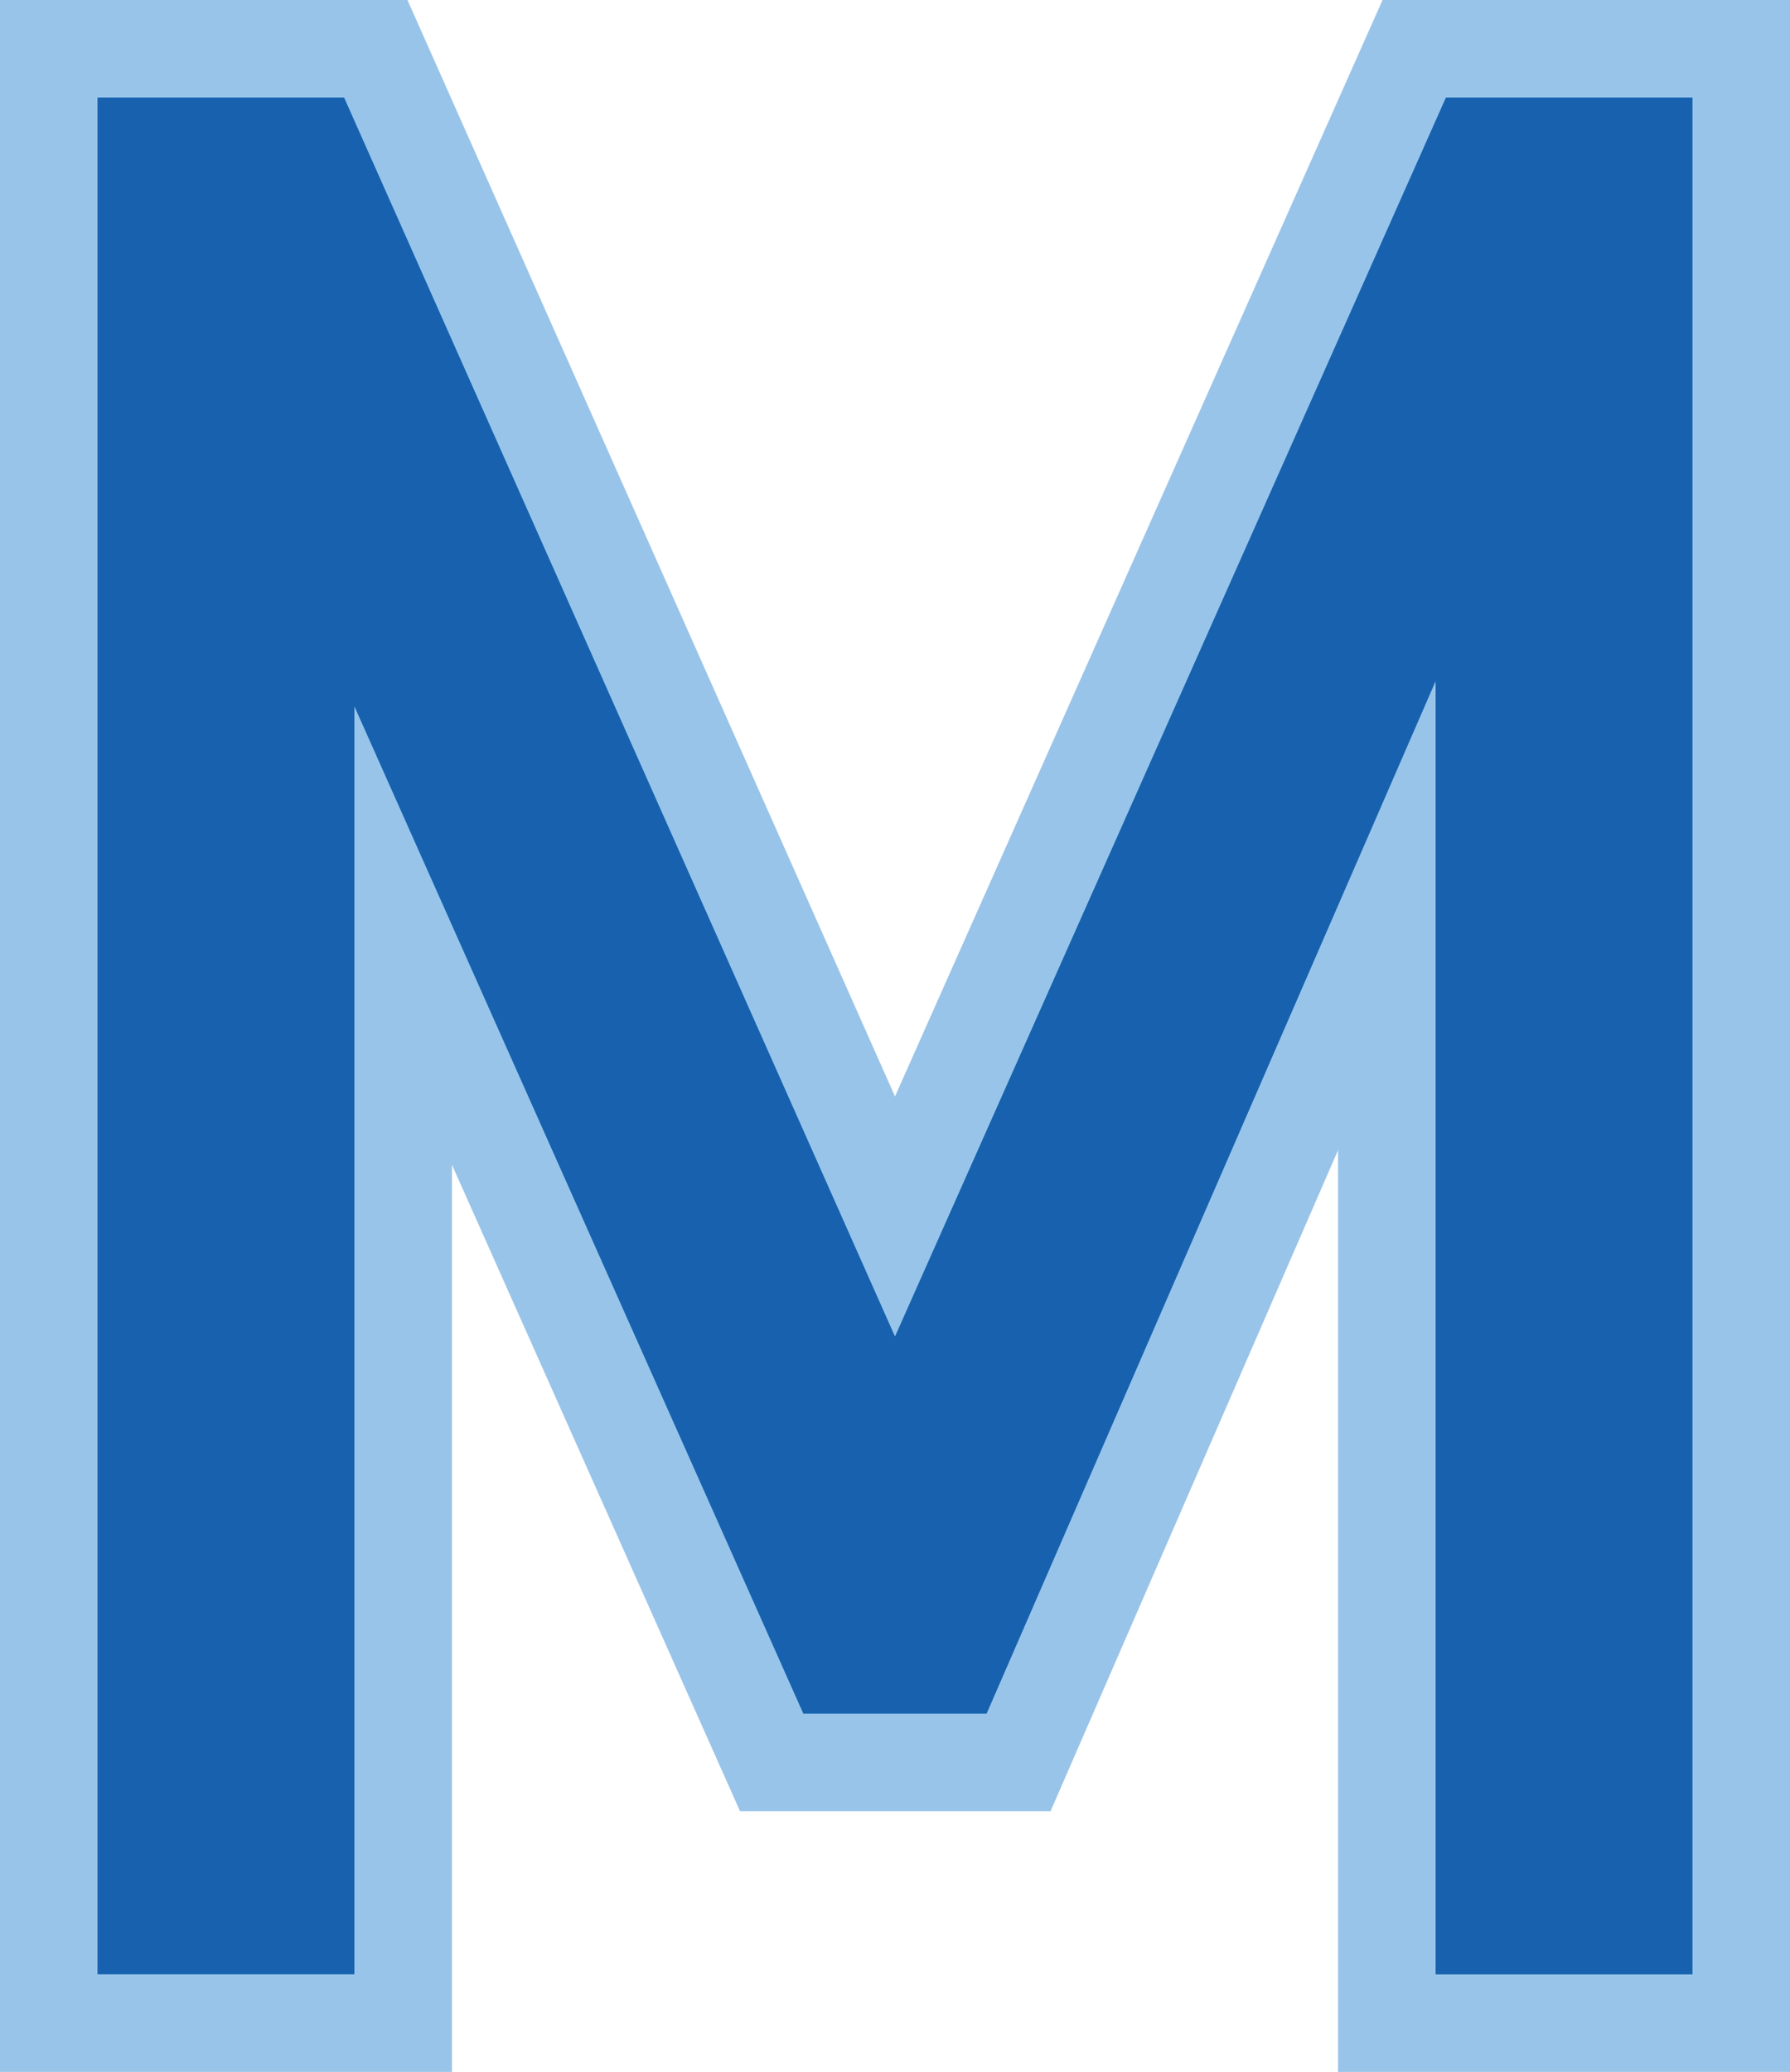 <?xml version="1.0" encoding="UTF-8"?>
<svg id="_レイヤー_2" data-name="レイヤー 2" xmlns="http://www.w3.org/2000/svg" viewBox="0 0 415.68 481">
  <defs>
    <style>
      .cls-1 {
        fill: #1861ae;
      }

      .cls-1, .cls-2, .cls-3 {
        stroke-width: 0px;
      }

      .cls-2 {
        fill: #99c4e9;
      }

      .cls-3 {
        fill: #2096d5;
      }
    </style>
  </defs>
  <g id="_レイヤー_1-2" data-name="レイヤー 1">
    <g>
      <polygon class="cls-2" points="310.72 481 310.72 267.03 243.97 420.47 171.85 420.47 104.96 270.43 104.96 481 0 481 0 0 94.62 0 207.84 254.54 321.06 0 415.68 0 415.68 481 310.72 481"/>
      <path class="cls-3" d="M207.84,310.31L335.78,22.67h57.23v435.67h-59.63V132.03l3,19.17-107.27,246.6h-42.55l-107.27-240.61,3-25.17v326.3H22.67V22.67h57.23l127.94,287.65Z"/>
      <path class="cls-1" d="M207.84,310.31L335.78,22.67h57.23v435.67h-59.63V132.03l3,19.17-107.27,246.6h-42.55l-107.27-240.61,3-25.17v326.3H22.67V22.67h57.23l127.94,287.65Z"/>
    </g>
  </g>
</svg>